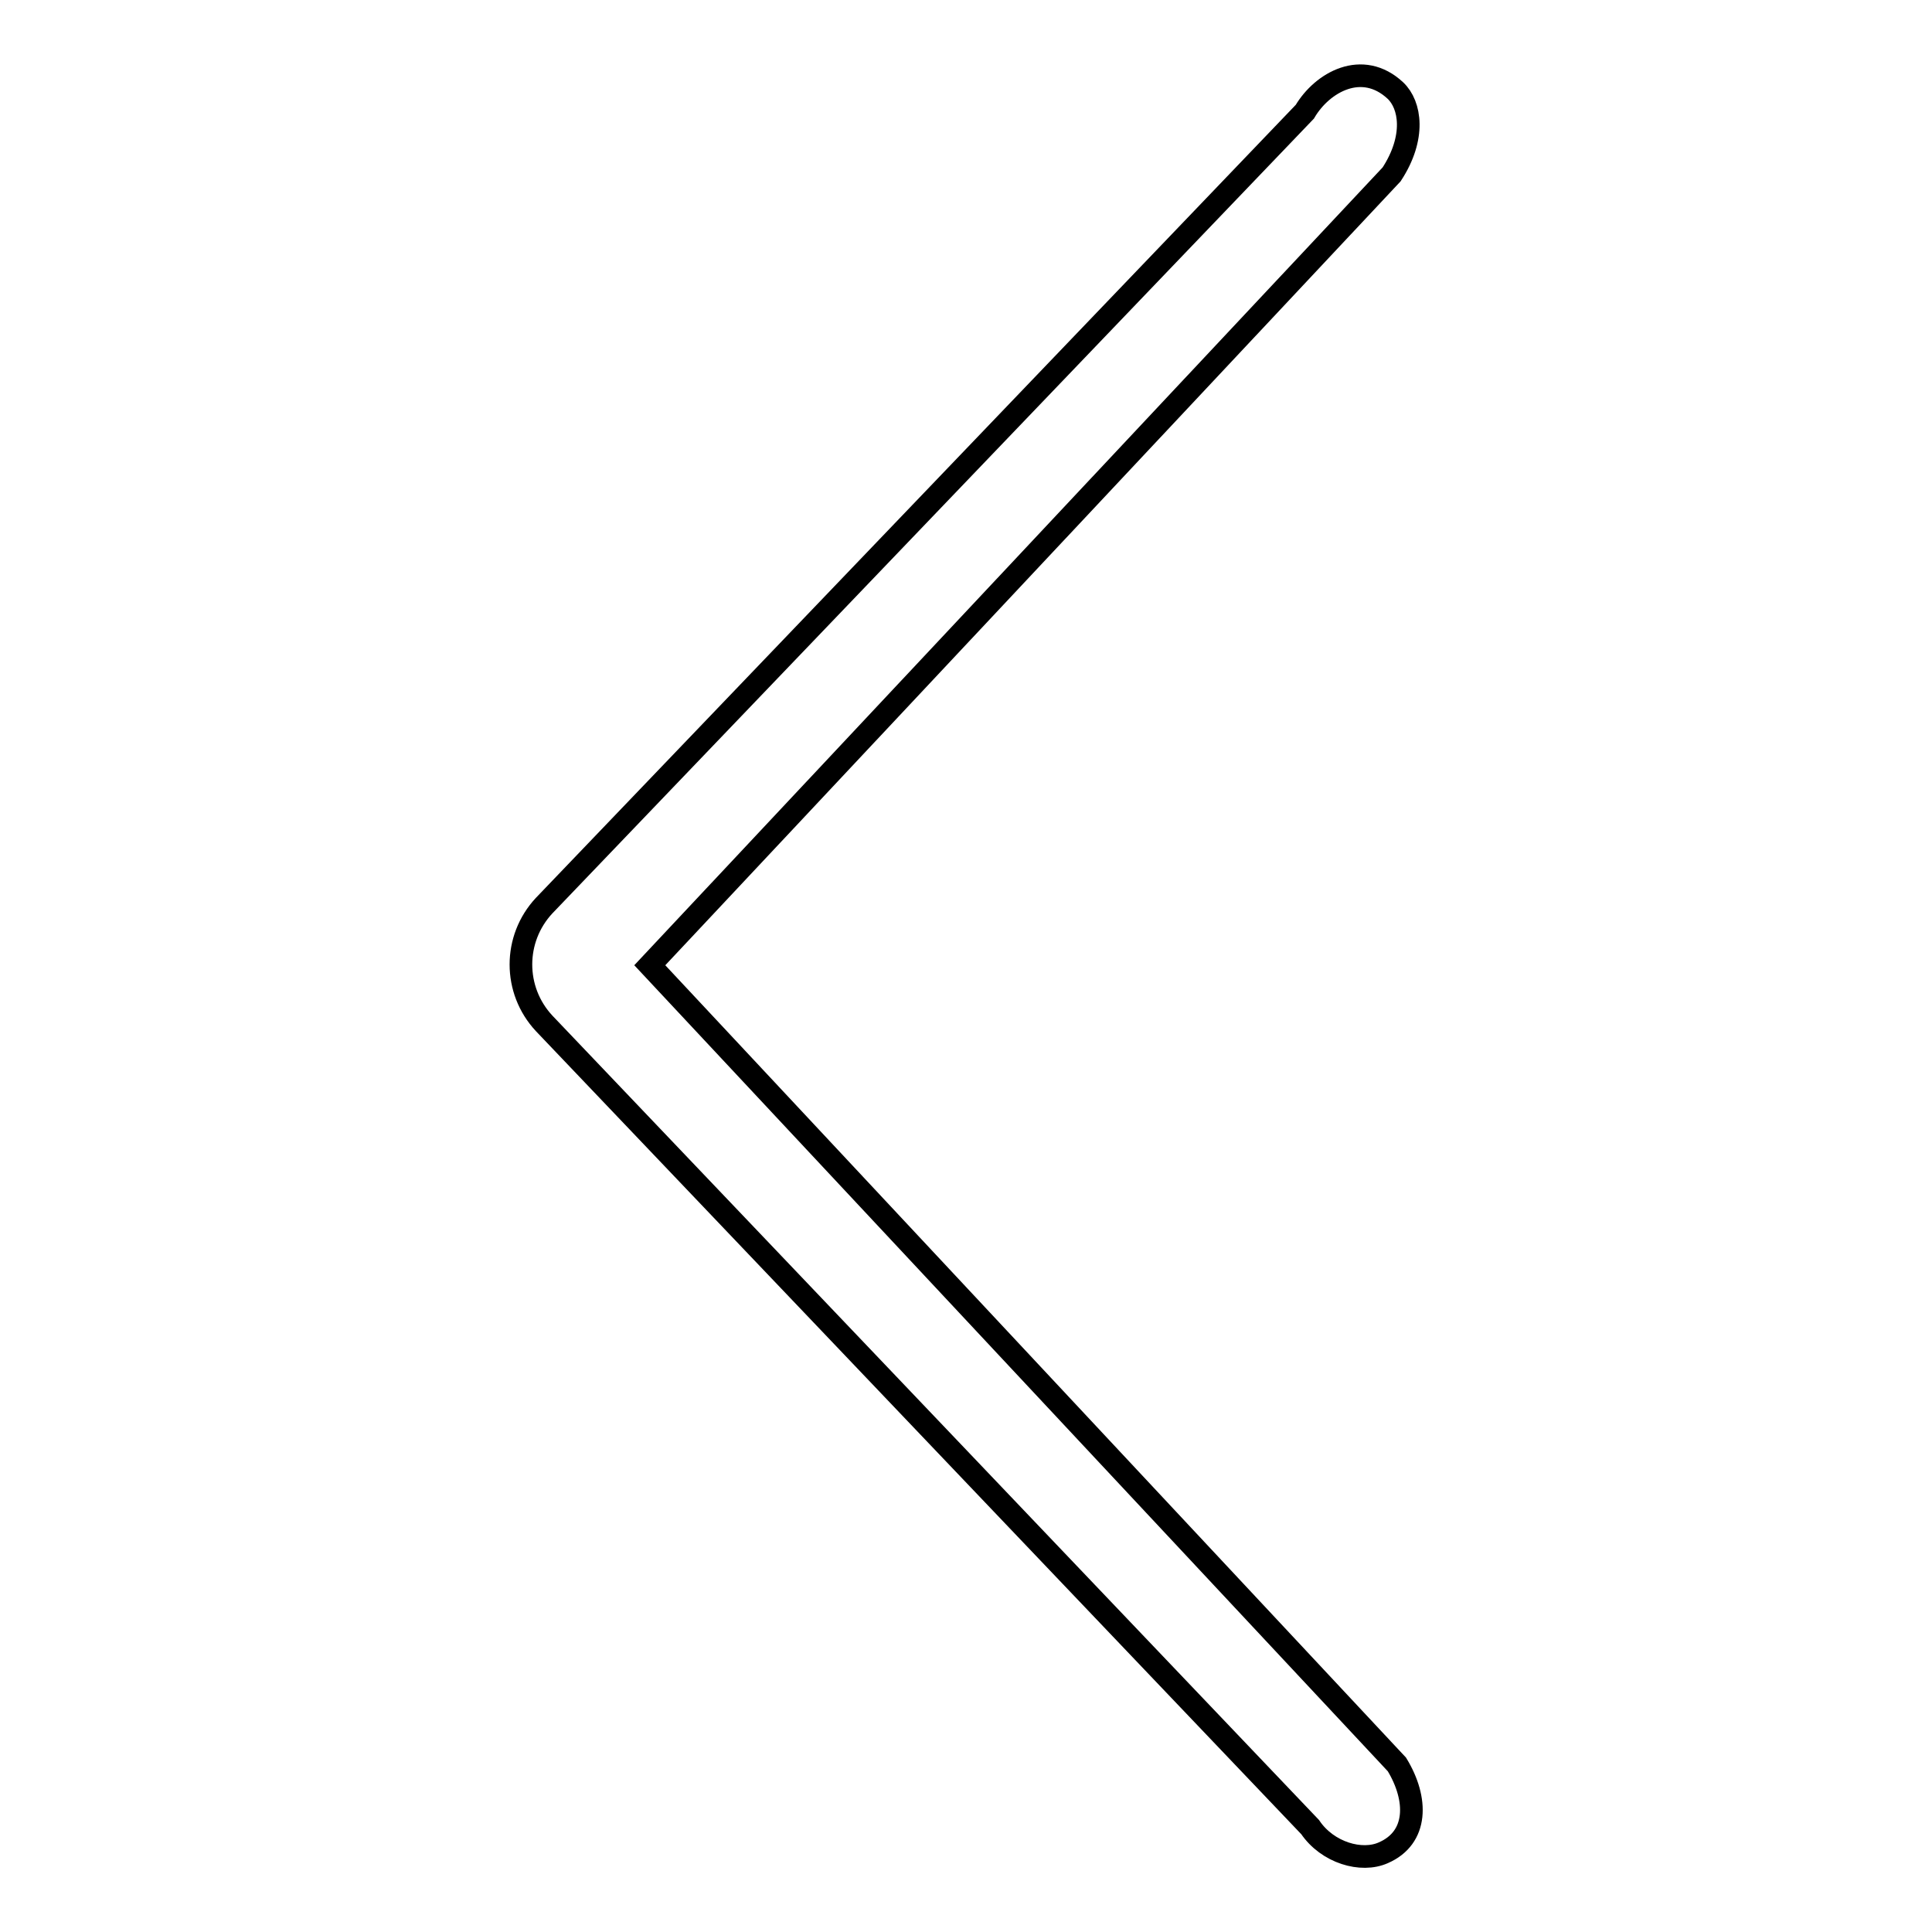 <?xml version="1.0" encoding="utf-8"?>
<!-- Svg Vector Icons : http://www.onlinewebfonts.com/icon -->
<!DOCTYPE svg PUBLIC "-//W3C//DTD SVG 1.1//EN" "http://www.w3.org/Graphics/SVG/1.1/DTD/svg11.dtd">
<svg version="1.1" xmlns="http://www.w3.org/2000/svg" xmlns:xlink="http://www.w3.org/1999/xlink" x="0px" y="0px" viewBox="0 0 256 256" enable-background="new 0 0 256 256" xml:space="preserve">
<g><g><path stroke-width="3" fill-opacity="0" stroke="#000000"  d="M72.1,120L172.9,14.8c2.3-3.9,7.6-6.9,12-2.8c2,1.9,2.7,6.2-0.5,11.1L86.1,127.9l99,105.9c2.8,4.6,2.8,9.7-1.8,11.7c-2.9,1.3-7.4,0-9.7-3.4L72.1,135.6C68,131.2,68,124.4,72.1,120z"/></g></g>
</svg>